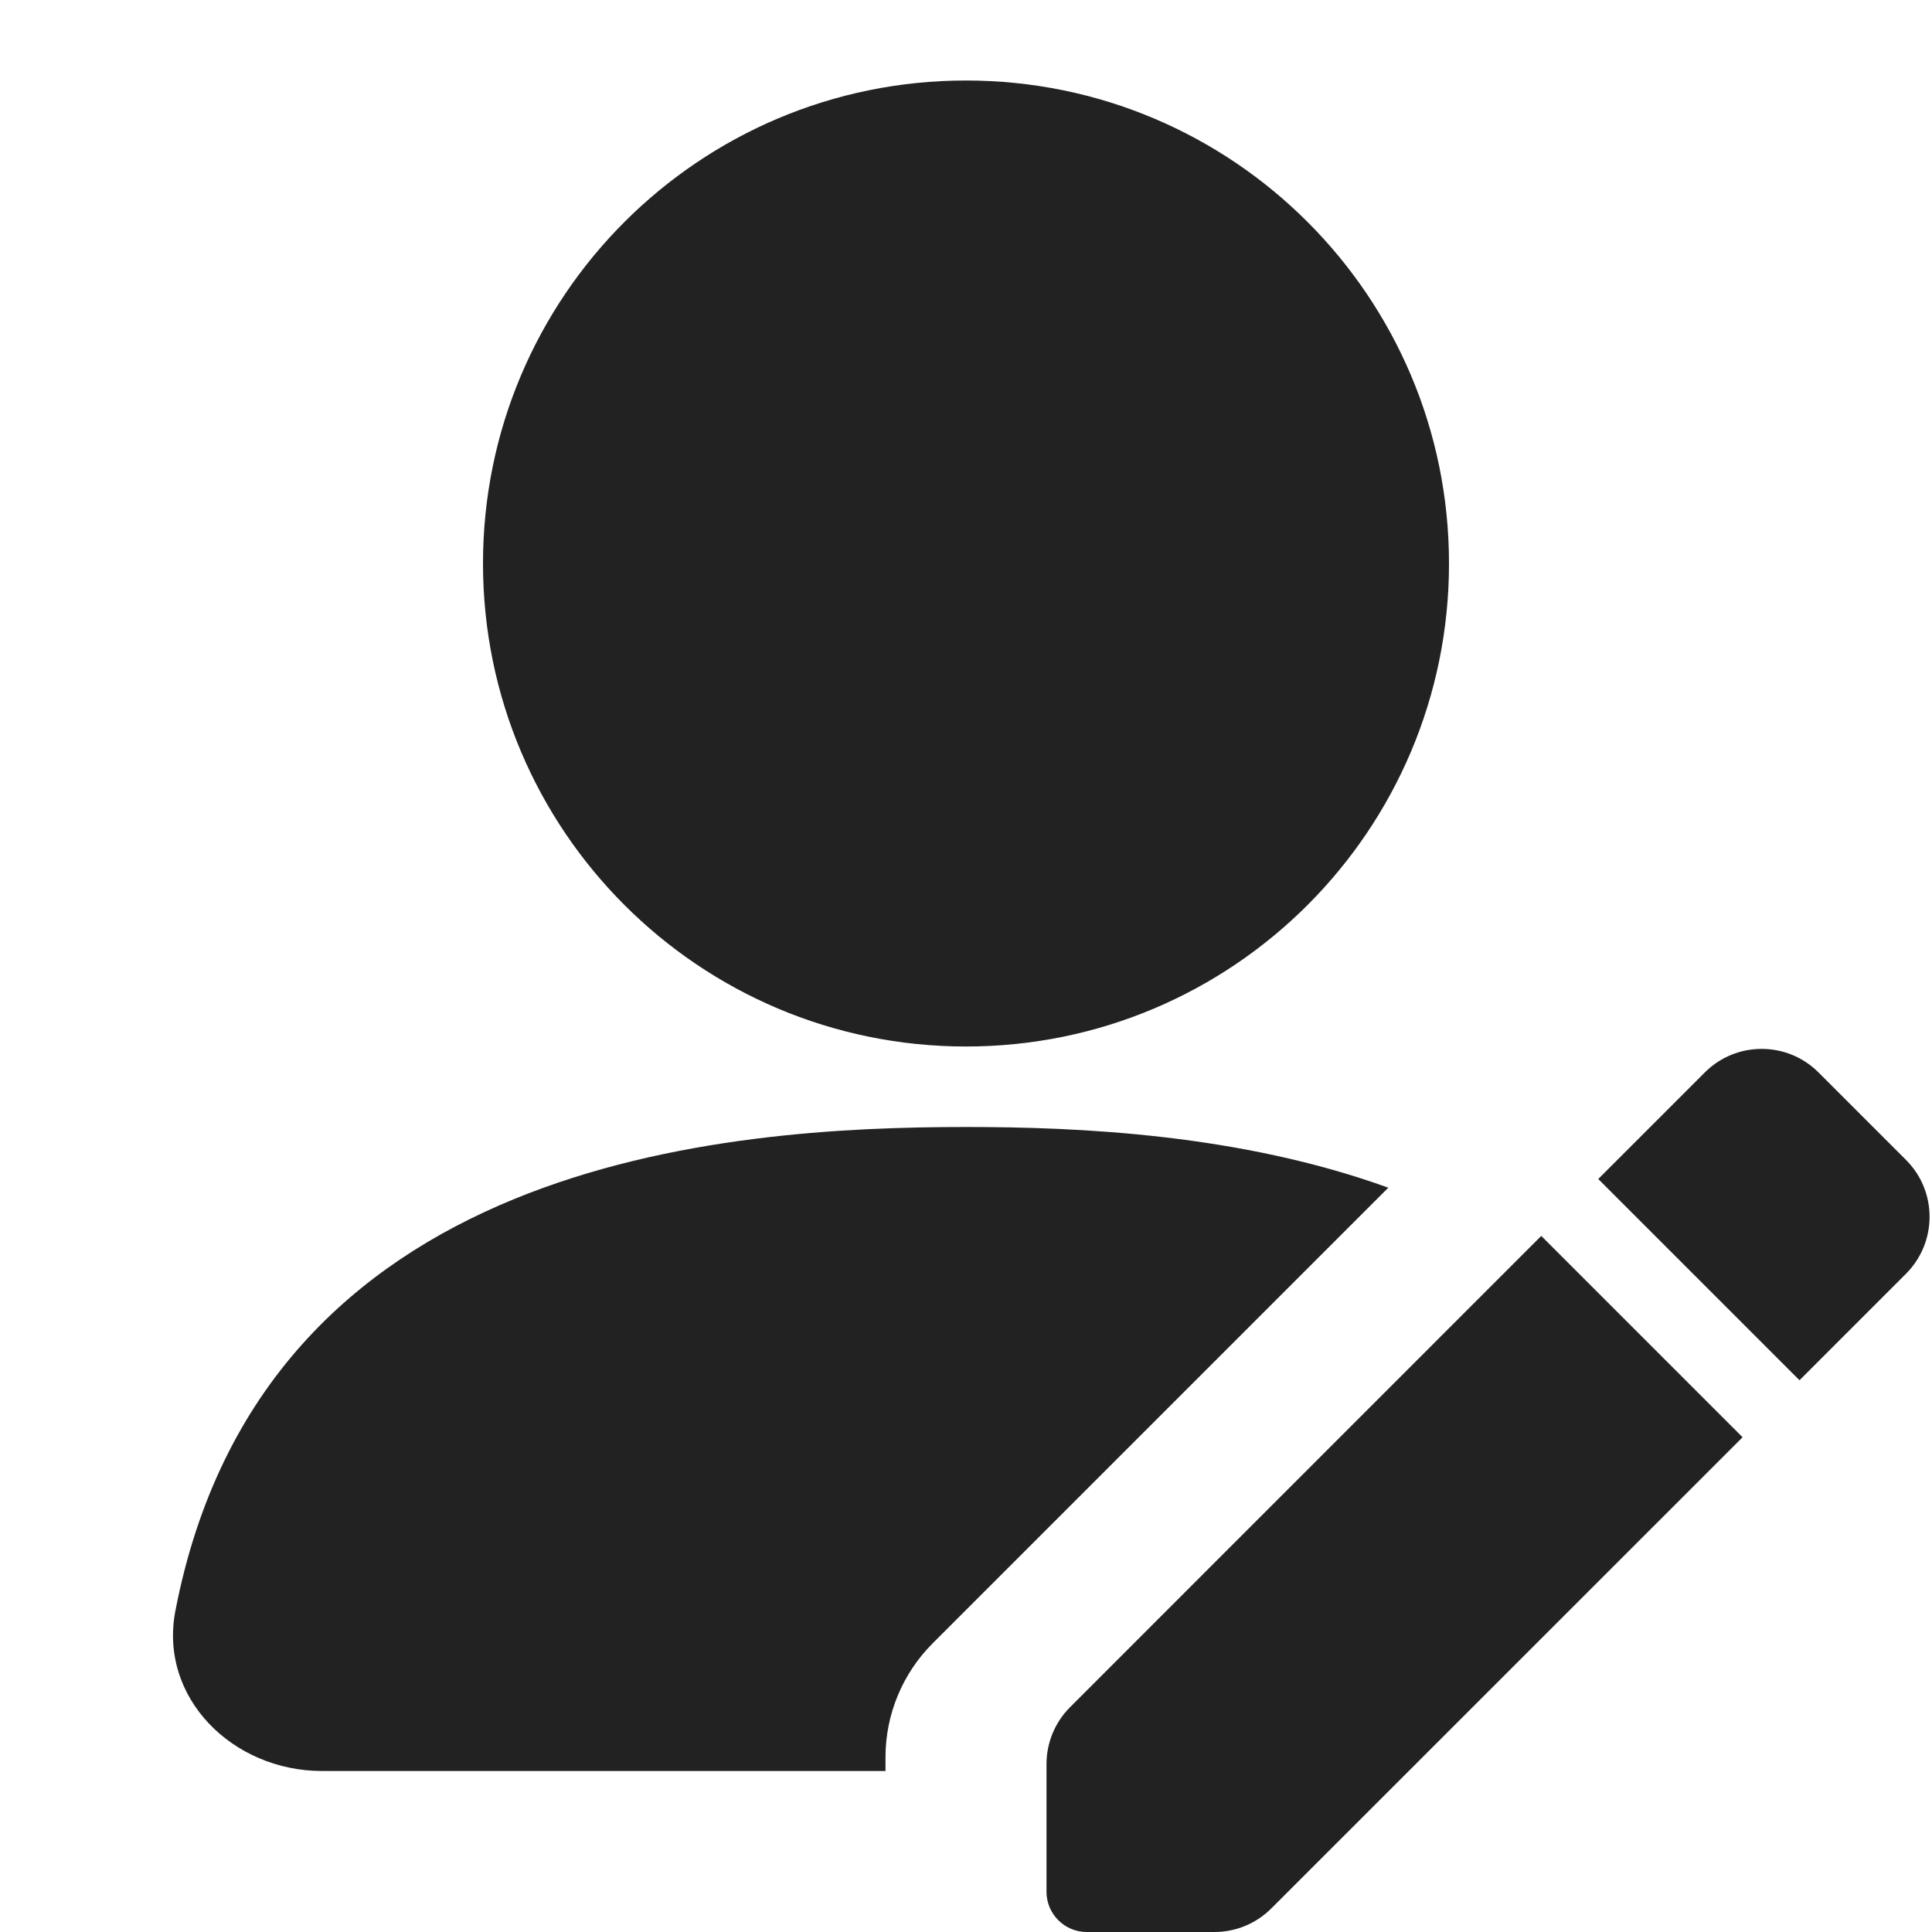 <svg width="24" height="24" viewBox="0 0 24 24" fill="none" xmlns="http://www.w3.org/2000/svg">
<g clip-path="url(#clip0_3195_44456)">
<path d="M18 7C18 10.314 15.314 13 12 13C8.686 13 6 10.314 6 7C6 3.686 8.686 1 12 1C15.314 1 18 3.686 18 7Z" fill="#222222"/>
<path d="M17.246 14.754C15.4 14.086 13.397 14 12 14C9.015 14 3.264 14.395 2.179 20.009C1.969 21.094 2.895 22 4 22H11V21.828C11 21.298 11.211 20.789 11.586 20.414L17.246 14.754Z" fill="#222222"/>
<path d="M13 21.914V23.5C13 23.776 13.224 24 13.5 24H15.086C15.351 24 15.605 23.895 15.793 23.707L21.647 17.854L19.146 15.353L13.293 21.207C13.105 21.395 13 21.649 13 21.914Z" fill="#222222"/>
<path d="M23.677 15.823L22.354 17.146L19.854 14.646L21.177 13.323C21.567 12.932 22.201 12.932 22.591 13.323L23.677 14.409C24.068 14.799 24.067 15.432 23.677 15.823Z" fill="#222222"/>
</g>
<defs>
<clipPath id="clip0_3195_44456">
<rect width="24" height="24" fill="white"/>
</clipPath>
</defs>
</svg>

